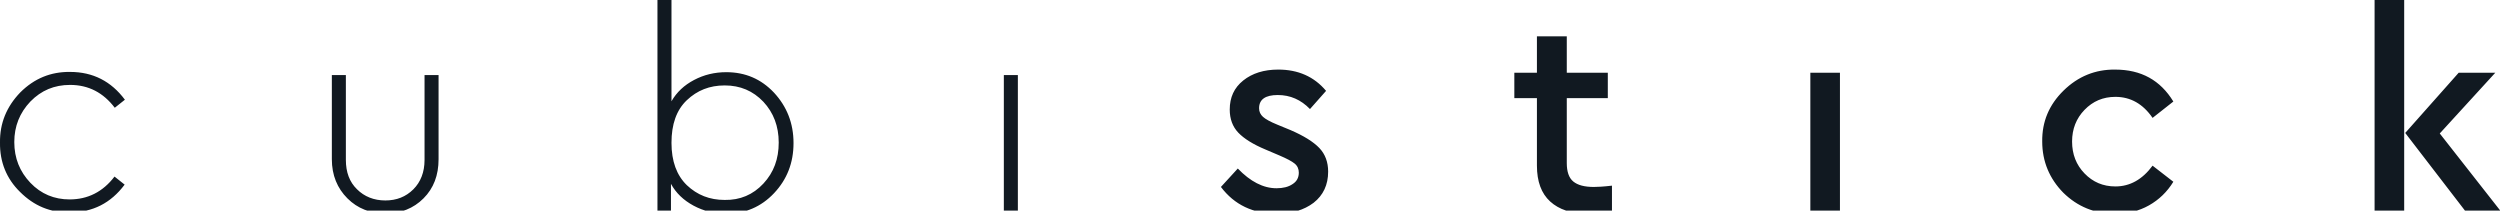 <?xml version="1.0" encoding="utf-8"?>
<!-- Generator: Adobe Illustrator 23.1.0, SVG Export Plug-In . SVG Version: 6.00 Build 0)  -->
<svg version="1.1" id="Vrstva_1" xmlns="http://www.w3.org/2000/svg" xmlns:xlink="http://www.w3.org/1999/xlink" x="0px" y="0px"
	 viewBox="0 0 962.8 81.1" style="enable-background:new 0 0 962.8 81.1;" xml:space="preserve">
<style type="text/css">
	.st0{fill:#111921;}
</style>
<path class="st0" d="M0,54.9c-0.1-7.4,2.5-13.8,7.8-19.3c5.4-5.4,11.8-8,19.2-7.9c8.8,0,15.8,3.6,21.1,10.7l-3.9,3.1
	c-4.4-5.8-10.1-8.8-17.2-8.8c-6.1,0-11.1,2.1-15.3,6.4c-4.1,4.3-6.2,9.5-6.2,15.6c0,6.2,2.1,11.4,6.2,15.7s9.2,6.4,15.1,6.4
	c7,0,12.8-2.9,17.3-8.8l3.9,3.1c-5.3,7.1-12.3,10.7-21.2,10.7c-7.4,0.1-13.7-2.5-19.1-7.9C2.5,68.8-0.1,62.4,0,54.9z M127.8,61.3
	V28.9h5.4v32.7c0,4.7,1.4,8.5,4.3,11.3c2.8,2.8,6.5,4.3,10.9,4.3c4.3,0,7.9-1.4,10.8-4.3c2.8-2.8,4.3-6.6,4.3-11.3V28.9h5.4v32.4
	c0,6.2-1.9,11.2-5.8,15.1s-8.8,5.8-14.6,5.8c-5.9,0-10.8-1.9-14.7-5.8S127.8,67.5,127.8,61.3z M305.6,55.1c0,7.6-2.5,14-7.5,19.3
	c-5,5.3-11.2,7.9-18.4,7.9c-4.5,0-8.7-1-12.6-3.1c-3.9-2.1-6.8-4.9-8.7-8.4v10.5h-5.2V0h5.4v39c2-3.5,4.9-6.2,8.7-8.2
	c3.8-2,7.9-3,12.4-3c7.3,0,13.4,2.6,18.4,7.9C303,41,305.6,47.4,305.6,55.1z M294,70.7c4-4.3,5.9-9.5,5.9-15.8
	c0-6.3-2-11.5-5.9-15.7c-4-4.2-8.9-6.3-14.9-6.3c-5.8,0-10.6,1.9-14.6,5.7c-4,3.8-5.9,9.3-5.9,16.4c0,7.1,2,12.5,5.9,16.3
	c4,3.8,8.8,5.7,14.6,5.7C285,77.1,290,75,294,70.7z M392,81.1V28.9h-5.4v52.2H392z M470.2,72l6.5-7.1c4.8,5,9.8,7.6,14.9,7.6
	c2.5,0,4.6-0.5,6.2-1.6c1.6-1,2.4-2.5,2.4-4.4c0-1.4-0.5-2.6-1.6-3.5c-1.1-0.9-3-1.9-5.8-3.1l-5.4-2.3c-4.8-2-8.3-4.2-10.5-6.5
	c-2.2-2.3-3.3-5.3-3.3-8.9c0-4.7,1.7-8.4,5.2-11.2c3.5-2.8,8-4.2,13.5-4.2c7.6,0,13.8,2.7,18.4,8.2l-6.2,7
	c-3.5-3.6-7.6-5.4-12.4-5.4s-7.2,1.7-7.2,5.1c0,1.3,0.5,2.4,1.5,3.3c1,0.9,2.8,1.9,5.5,3l5.1,2.1c5.1,2.2,8.8,4.5,11.1,6.9
	c2.3,2.4,3.4,5.5,3.4,9.1c0,5.1-1.9,9.1-5.6,12c-3.7,2.8-8.4,4.2-14.1,4.2C482.6,82.3,475.4,78.9,470.2,72z M620.8,71.5v9.6
	c-3.7,0.8-6.9,1.2-9.4,1.2c-6.2,0-11-1.6-14.4-4.7c-3.4-3.1-5.1-7.7-5.1-13.8v-26h-8.7V28h8.7v-14h11.5v14h15.8v9.8h-15.8v25
	c0,3.3,0.8,5.7,2.5,7.1s4.3,2.1,7.9,2.1C615,72,617.4,71.9,620.8,71.5z M708.6,81.1V28h-11.4v53.1H708.6z M786.5,54.5
	c-0.1-7.6,2.6-14.1,8.2-19.6c5.6-5.5,12.3-8.2,19.9-8.1c10,0,17.4,4.1,22.4,12.3l-8,6.3c-3.7-5.4-8.5-8.1-14.3-8.1
	c-4.8,0-8.7,1.7-11.9,5c-3.2,3.3-4.8,7.4-4.8,12.2c0,4.9,1.6,9,4.8,12.3c3.2,3.3,7.1,5,11.9,5c5.6,0,10.4-2.7,14.3-8l8,6.2
	c-2.4,3.9-5.5,6.9-9.4,9.1c-3.9,2.2-8.2,3.2-13,3.2c-7.9,0-14.5-2.7-20-8.1C789.3,68.8,786.5,62.2,786.5,54.5z M914.5,81.1V0h11.4
	v81.1H914.5z M939.6,51.4l23.3,29.7h-13.6l-23-29.9L946.9,28H961L939.6,51.4z"/>
</svg>
